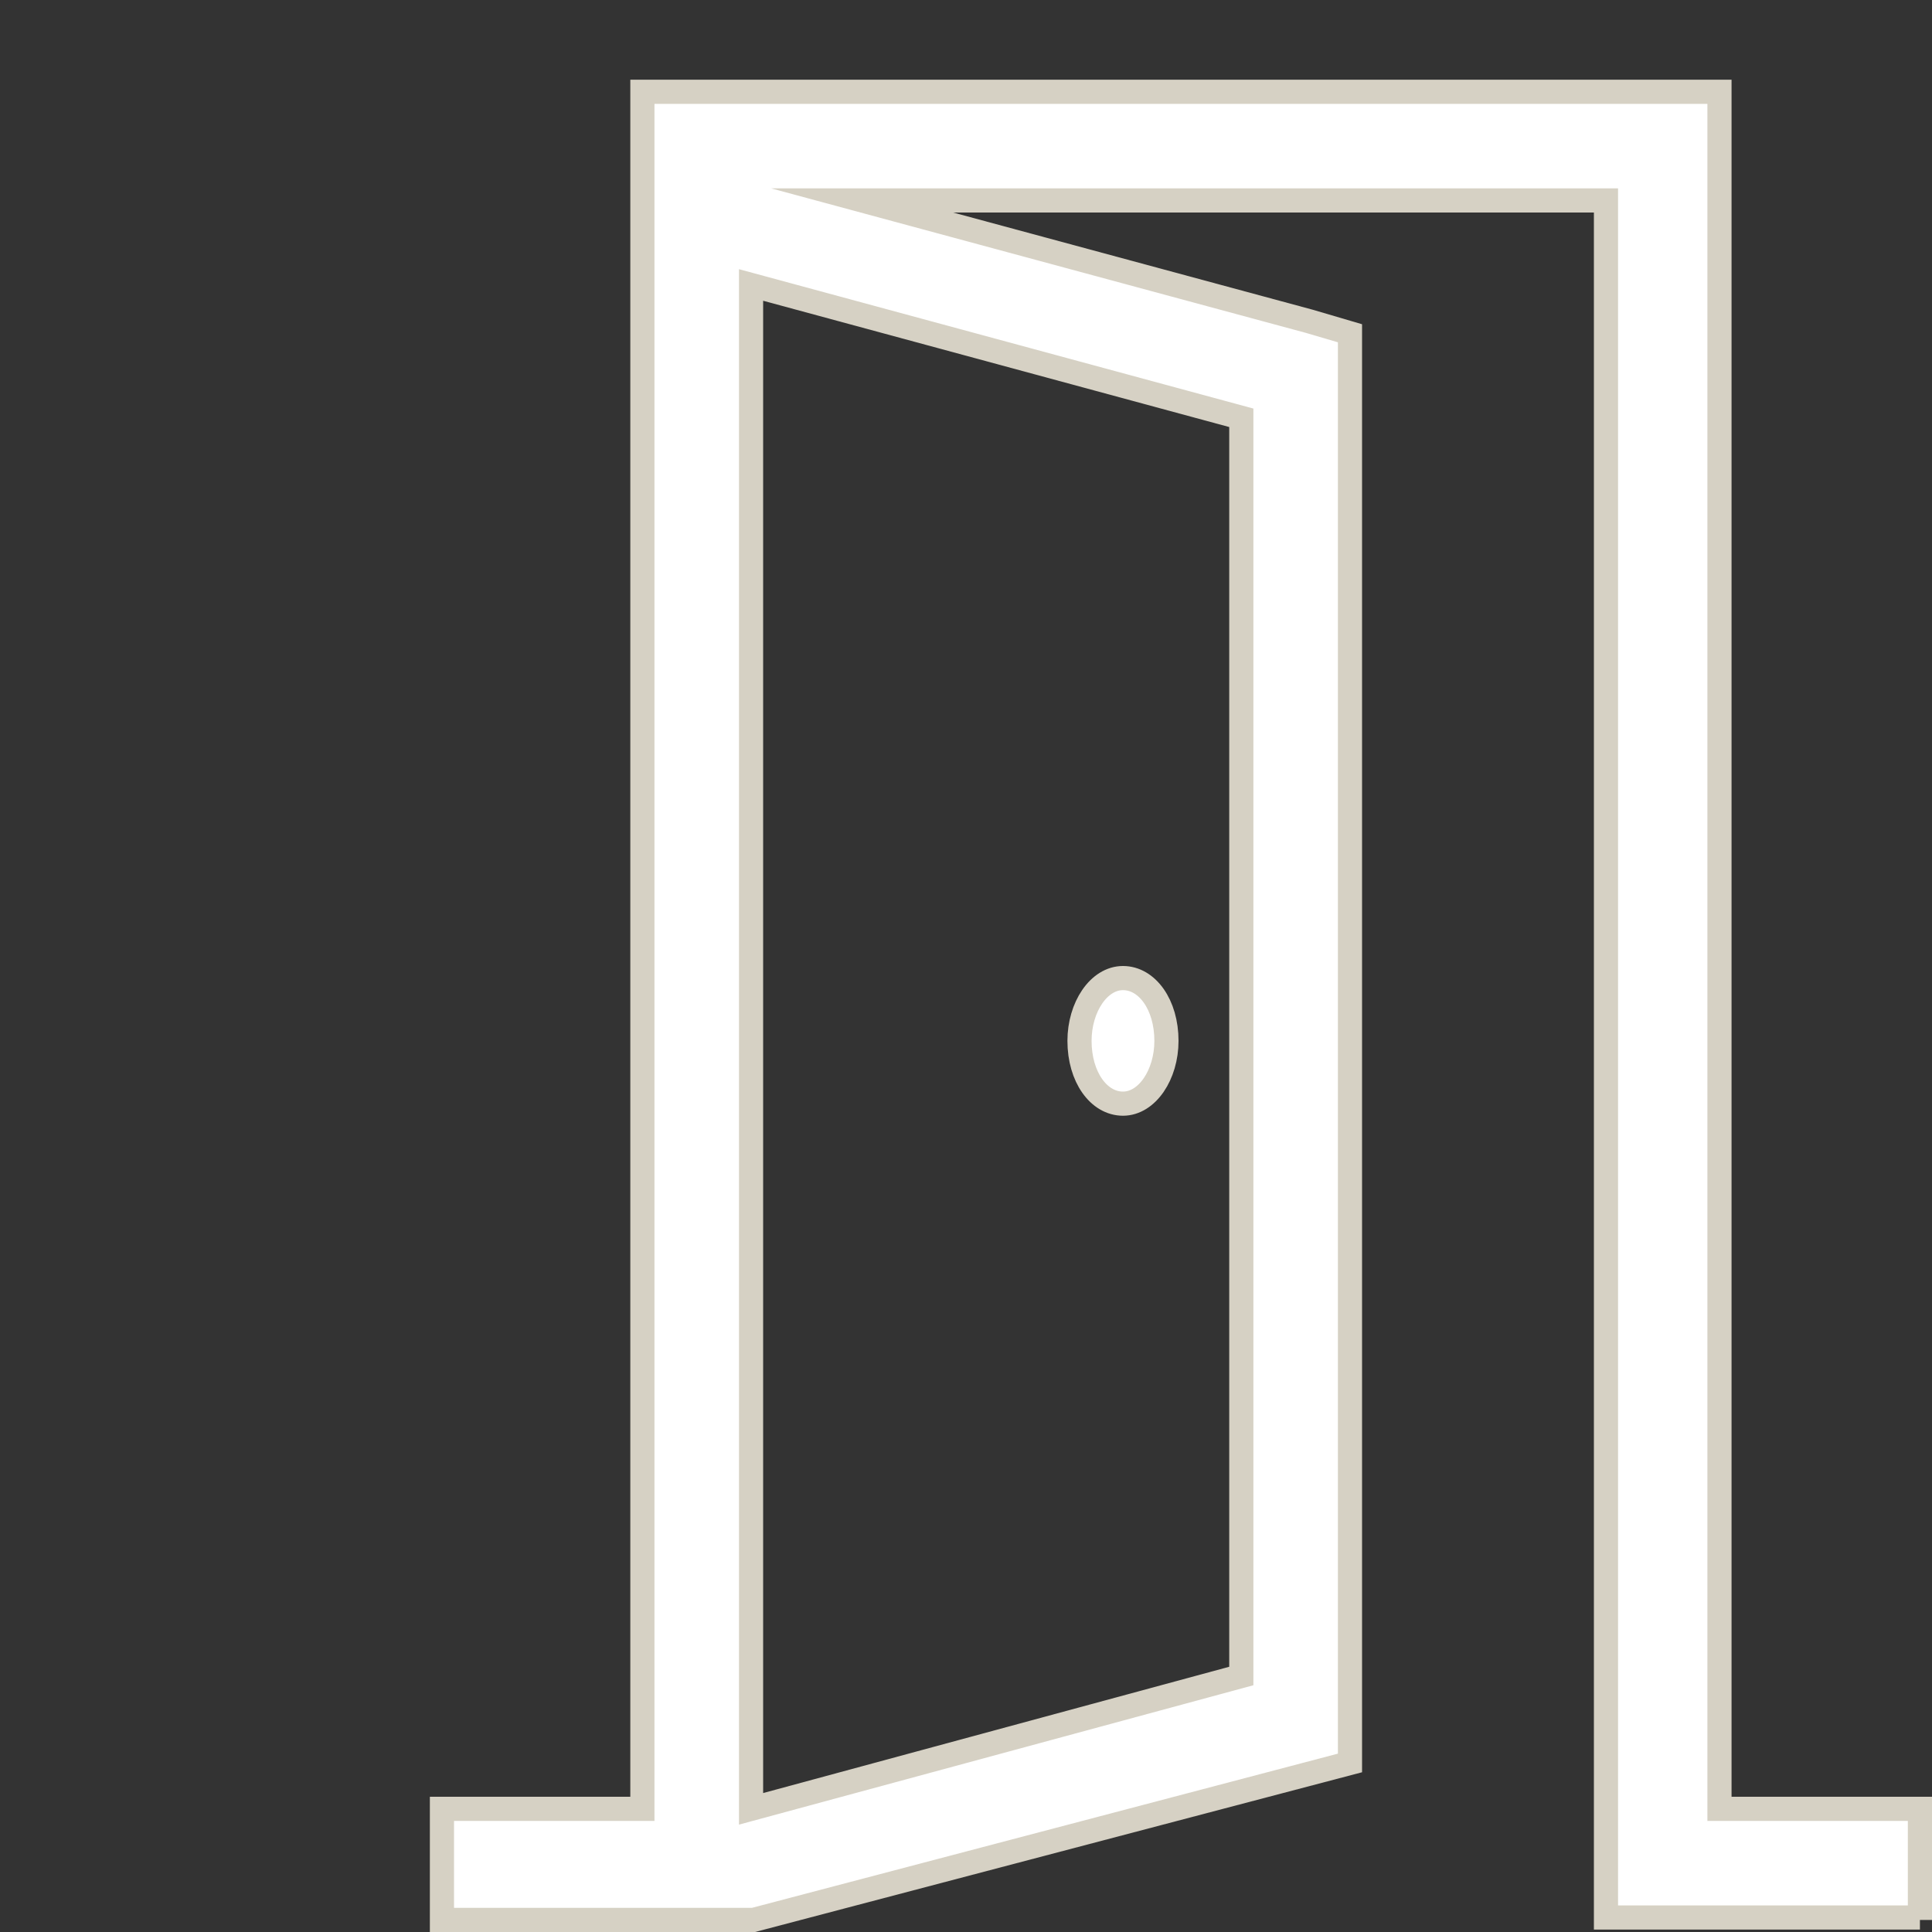 <?xml version="1.0" encoding="utf-8"?>
<!-- Generator: Adobe Illustrator 23.0.0, SVG Export Plug-In . SVG Version: 6.00 Build 0)  -->
<svg version="1.1" id="Layer_1" xmlns="http://www.w3.org/2000/svg" xmlns:xlink="http://www.w3.org/1999/xlink" x="0px" y="0px"
	 viewBox="0 0 80 80" style="enable-background:new 0 0 80 80;" xml:space="preserve">
<rect x="0" y="0" width="80" height="80" fill="#333333" stroke="none"/>
<style type="text/css">
	.st0{clip-path:url(#SVGID_2_);fill:#FFFFFF;}
	.st1{clip-path:url(#SVGID_2_);fill:none;stroke:#D6D1C4;stroke-miterlimit:10;}
	.st2{fill:#FFFFFF;}
	.st3{clip-path:url(#SVGID_4_);fill:none;stroke:#D6D1C4;stroke-miterlimit:10;}
</style>
<g>
	<defs>
		<rect id="SVGID_1_" x="17.8" y="3.3" width="62.2" height="76.7"/>
	</defs>
	<clipPath id="SVGID_2_">
		<use xlink:href="#SVGID_1_"  style="overflow:visible;"/>
	</clipPath>
	<path class="st0" d="M46.5,40.5c1,0,1.8,1.1,1.8,2.6c0,1.4-0.8,2.6-1.8,2.6s-1.8-1.1-1.8-2.6C44.7,41.7,45.5,40.5,46.5,40.5"/>
	<path class="st1" d="M46.5,40.5c1,0,1.8,1.1,1.8,2.6c0,1.4-0.8,2.6-1.8,2.6s-1.8-1.1-1.8-2.6C44.7,41.7,45.5,40.5,46.5,40.5z"/>
</g>
<path class="st2" d="M31.1,67.8v-56l20.3,5.5v52.1l-20.3,5.5V67.8z M26.6,3.8v64v7.1h-8.3v4.6h8.3h4.6L55.9,73V15.5v-1.7l-1.7-0.5
	l-18.5-5h30.8v71.1h12.9v-4.6h-8.3V3.8H26.6z"/>
<g>
	<defs>
		<rect id="SVGID_3_" x="17.8" y="3.3" width="62.2" height="76.7"/>
	</defs>
	<clipPath id="SVGID_4_">
		<use xlink:href="#SVGID_3_"  style="overflow:visible;"/>
	</clipPath>
	<path class="st3" d="M31.1,11.8l20.3,5.5v52.1l-20.3,5.5v-7V11.8z M79.5,79.5v-4.6h-8.3V3.8H26.6v64v7.1h-8.3v4.6h8.3h4.6L55.9,73
		V15.5v-1.7l-1.7-0.5l-18.5-5h30.8v71.1H79.5z"/>
</g>
</svg>

